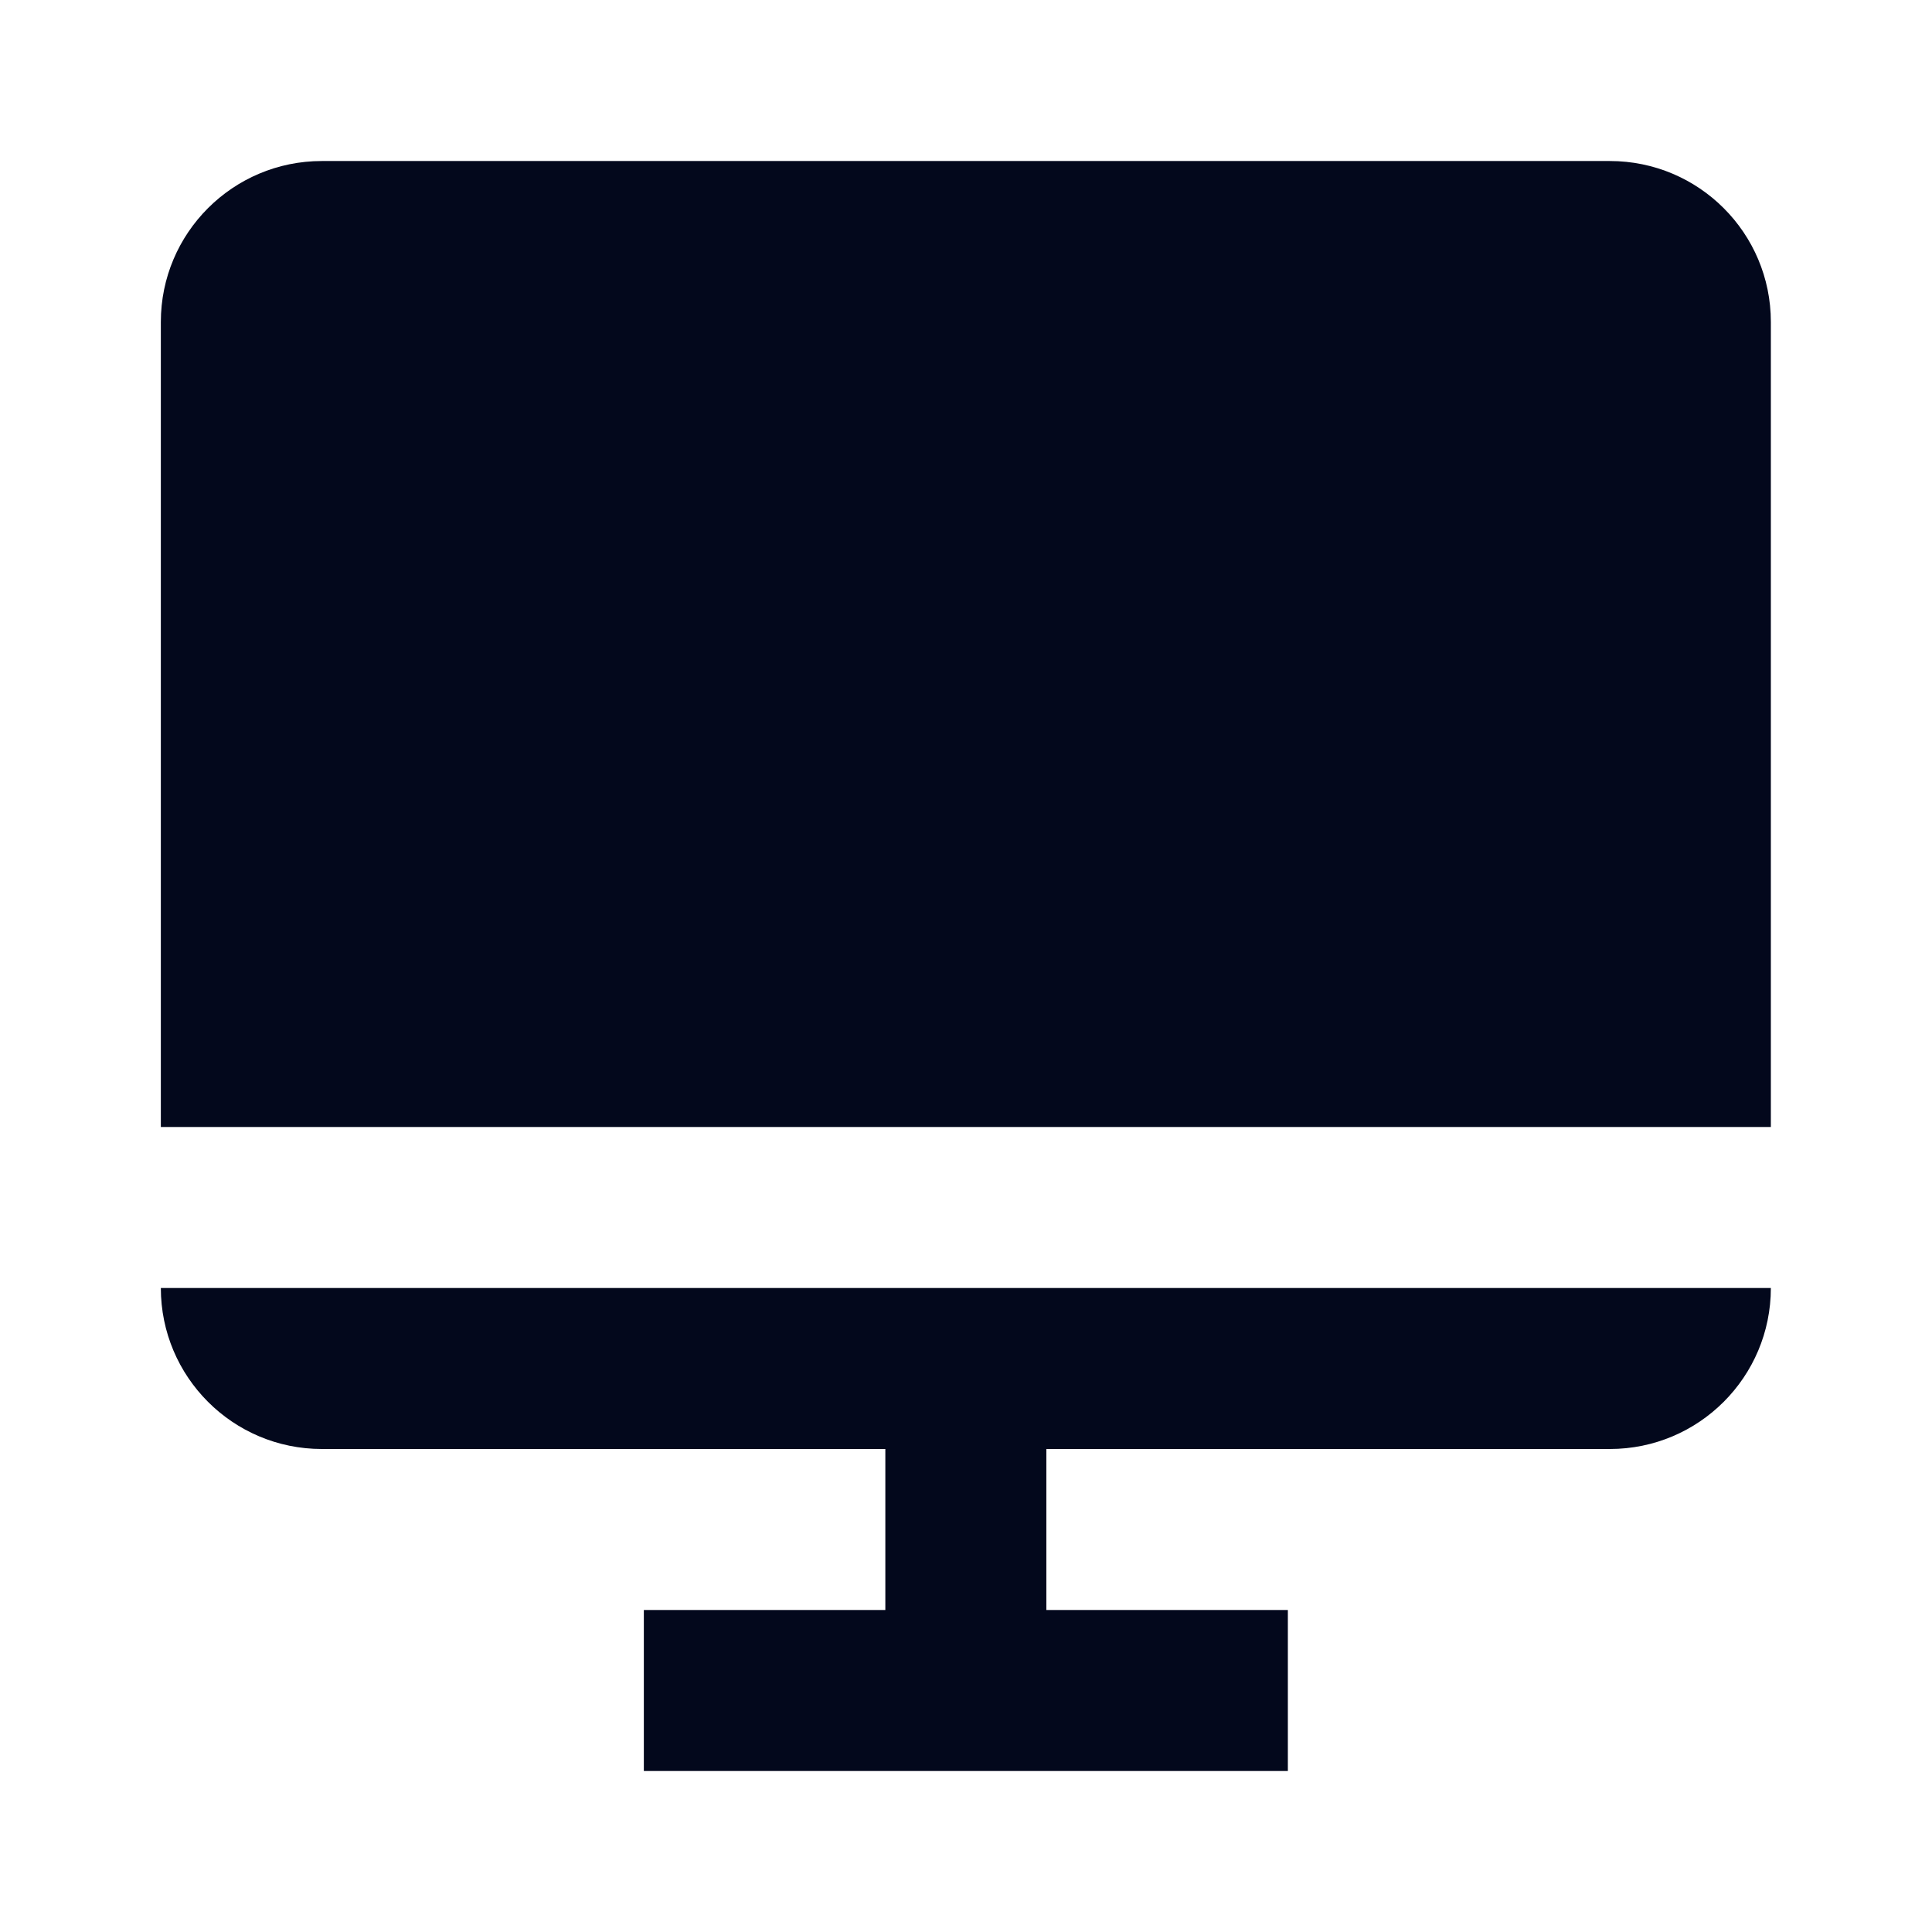 <svg width="32" height="32" viewBox="0 0 32 32" fill="none" xmlns="http://www.w3.org/2000/svg">
<g clip-path="url(#clip0_28792_5328)">
<path d="M26.664 2.667H5.331C3.858 2.667 2.664 3.86 2.664 5.333V18.667H29.331V5.333C29.331 3.86 28.137 2.667 26.664 2.667Z" fill="#03081C"/>
<path d="M14.664 21.333H2.664C2.664 22.806 3.858 24 5.331 24H14.664V26.667H10.664V29.333H21.331V26.667H17.331V24H26.664C28.137 24 29.331 22.806 29.331 21.333H14.664Z" fill="#03081C"/>
</g>
<defs>
<clipPath id="clip0_28792_5328">
<rect width="32" height="32" fill="white"/>
</clipPath>
</defs>
</svg>

